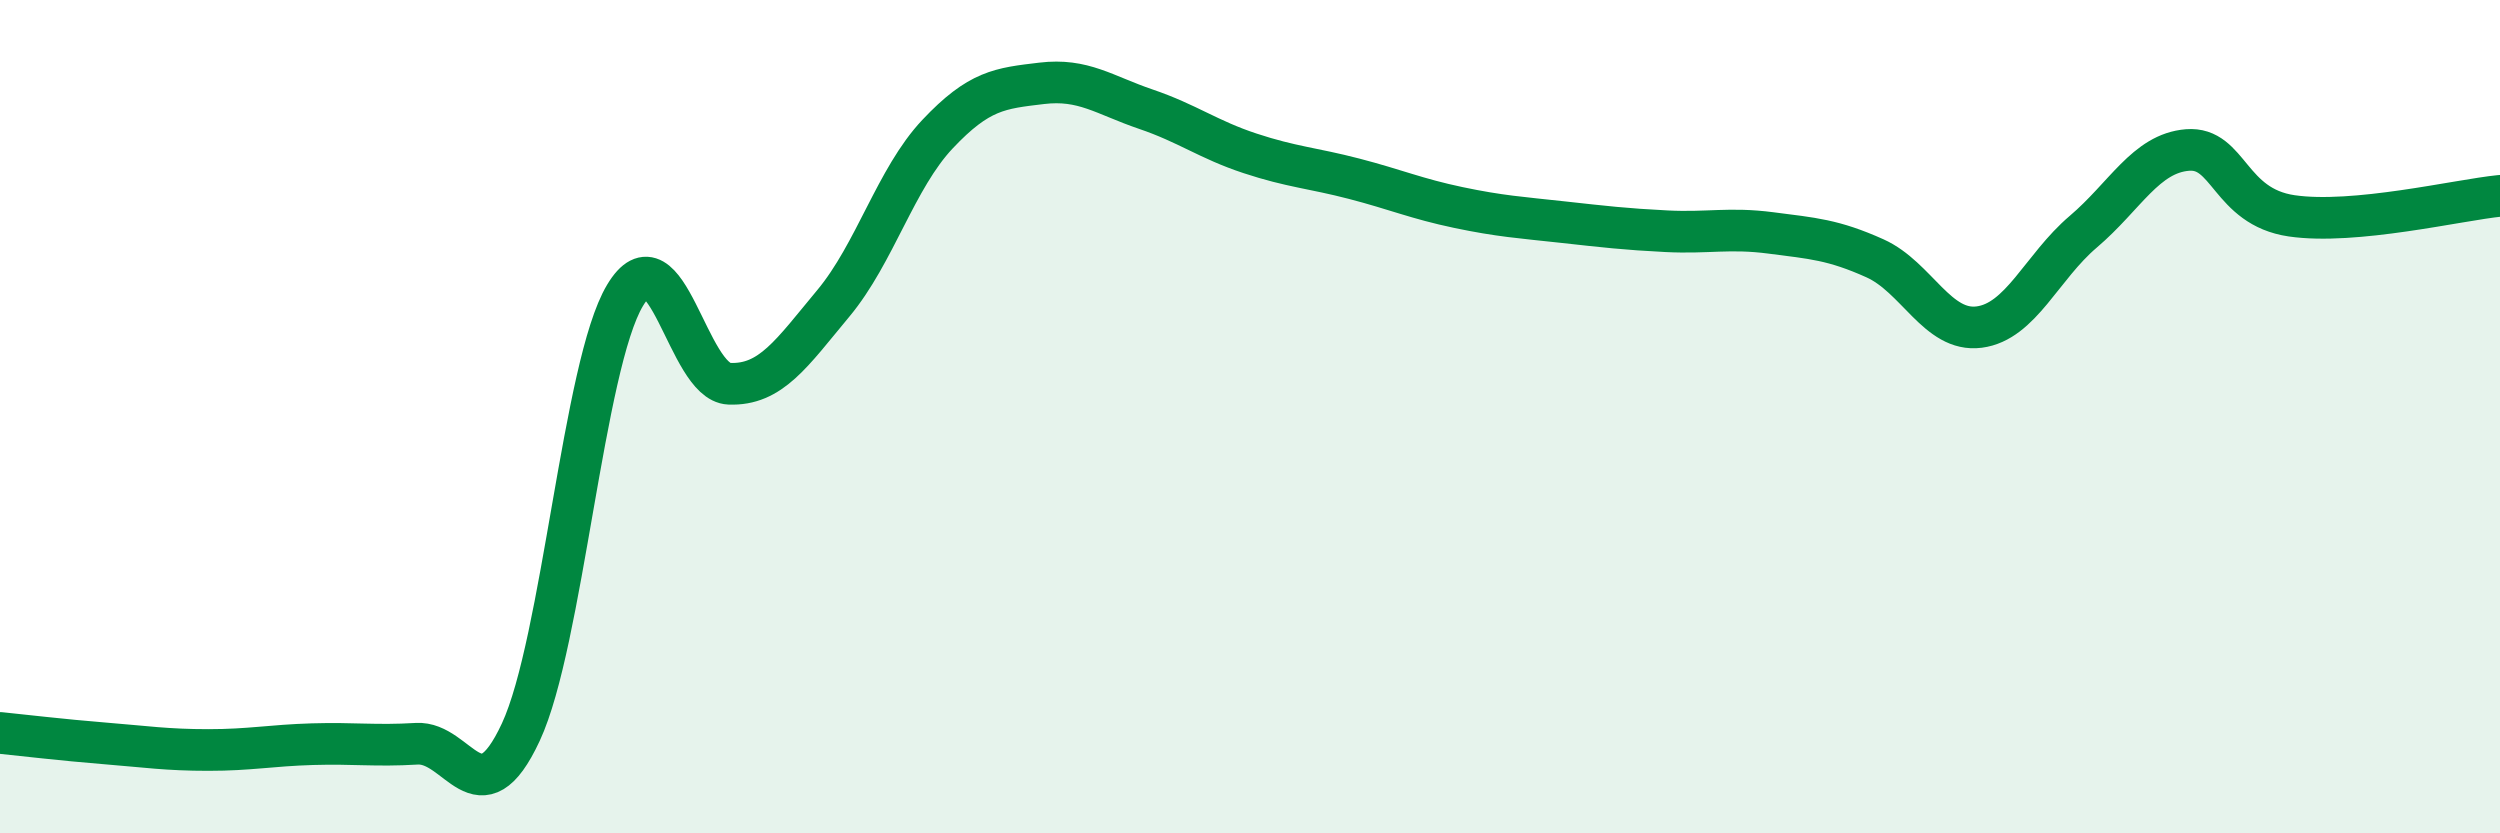 
    <svg width="60" height="20" viewBox="0 0 60 20" xmlns="http://www.w3.org/2000/svg">
      <path
        d="M 0,17.59 C 0.5,17.64 1.5,17.76 2.5,17.84 C 3.5,17.92 4,18 5,18 C 6,18 6.5,17.89 7.5,17.86 C 8.5,17.83 9,17.91 10,17.85 C 11,17.79 11.5,19.72 12.5,17.57 C 13.5,15.42 14,8.76 15,7.09 C 16,5.42 16.5,9.17 17.5,9.21 C 18.5,9.25 19,8.48 20,7.28 C 21,6.08 21.5,4.28 22.5,3.22 C 23.5,2.16 24,2.12 25,2 C 26,1.88 26.5,2.28 27.5,2.62 C 28.5,2.96 29,3.35 30,3.68 C 31,4.01 31.5,4.03 32.5,4.29 C 33.5,4.55 34,4.77 35,4.98 C 36,5.19 36.5,5.22 37.5,5.33 C 38.5,5.44 39,5.5 40,5.55 C 41,5.6 41.5,5.46 42.5,5.59 C 43.5,5.72 44,5.75 45,6.2 C 46,6.65 46.5,7.98 47.5,7.85 C 48.5,7.72 49,6.41 50,5.56 C 51,4.71 51.5,3.68 52.5,3.6 C 53.5,3.52 53.5,4.96 55,5.18 C 56.5,5.4 59,4.8 60,4.7L60 20L0 20Z"
        fill="#008740"
        opacity="0.1"
        stroke-linecap="round"
        stroke-linejoin="round"
      />
      <path
        d="M 0,17.59 C 0.5,17.64 1.5,17.76 2.5,17.84 C 3.5,17.92 4,18 5,18 C 6,18 6.5,17.89 7.5,17.86 C 8.5,17.83 9,17.91 10,17.85 C 11,17.79 11.5,19.72 12.5,17.57 C 13.5,15.42 14,8.76 15,7.09 C 16,5.42 16.5,9.17 17.5,9.21 C 18.5,9.25 19,8.48 20,7.28 C 21,6.08 21.5,4.28 22.5,3.22 C 23.5,2.16 24,2.12 25,2 C 26,1.88 26.5,2.28 27.5,2.62 C 28.5,2.96 29,3.35 30,3.68 C 31,4.01 31.5,4.03 32.5,4.29 C 33.5,4.55 34,4.77 35,4.98 C 36,5.19 36.5,5.22 37.5,5.33 C 38.5,5.44 39,5.5 40,5.55 C 41,5.6 41.5,5.46 42.5,5.59 C 43.5,5.72 44,5.75 45,6.2 C 46,6.65 46.5,7.98 47.5,7.85 C 48.5,7.72 49,6.41 50,5.56 C 51,4.71 51.5,3.68 52.5,3.6 C 53.5,3.52 53.5,4.96 55,5.18 C 56.5,5.4 59,4.8 60,4.7"
        stroke="#008740"
        stroke-width="1"
        fill="none"
        stroke-linecap="round"
        stroke-linejoin="round"
      />
    </svg>
  